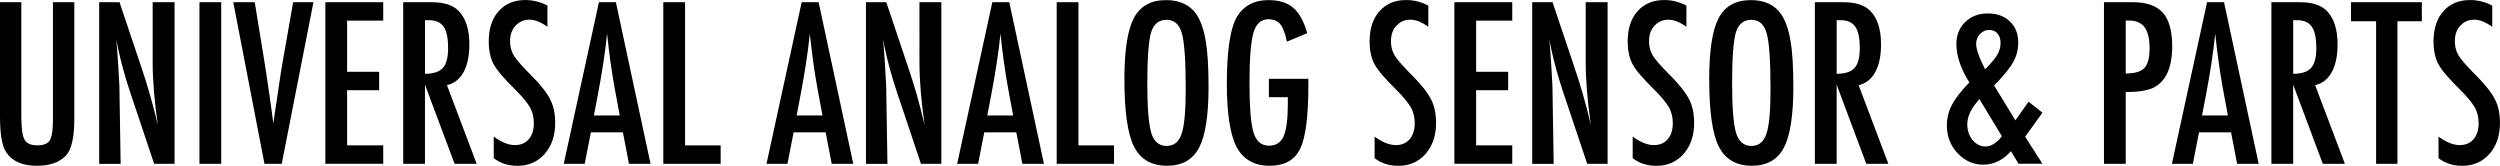 <svg viewBox="0 0 769.83 51.05" height="51.05" width="769.83" xmlns="http://www.w3.org/2000/svg" id="a"><path d="m0,.68h6.57v35.16c0,3.59.32,5.97.97,7.15.67,1.18,1.98,1.77,3.93,1.77s3.24-.52,3.87-1.55c.64-1.05.97-3.19.97-6.41V.68h6.57v36.13c0,5.41-.83,9.08-2.48,10.99-1.98,2.17-5,3.25-9.06,3.25-4.47,0-7.62-1.4-9.44-4.19-1.27-1.91-1.9-5.59-1.9-11.02V.68Z"></path><path d="m30.55.68h6.25l6.67,19.85c1.93,5.61,3.64,11.59,5.12,17.95-.54-3.85-.93-7.33-1.19-10.44-.26-3.11-.39-6.05-.39-8.8V.68h6.74v49.76h-6.28l-7.51-22.4c-.69-2.08-1.34-4.22-1.95-6.41s-1.18-4.49-1.69-6.9c-.04-.3-.11-.67-.21-1.1-.1-.43-.21-.92-.34-1.48.06.56.12,1.04.16,1.43.04.4.08.74.1,1.02l.35,5.06.35,6.16c.02.34.04.76.05,1.26.01.49.02,1.05.02,1.68l.35,21.69h-6.61V.68Z"></path><path d="m61.42.68h6.7v49.76h-6.7V.68Z"></path><path d="m71.83.68h6.61l3,18.37.52,3.32,1.06,7.22c.17,1.22.33,2.34.47,3.35.14,1.01.26,1.92.37,2.74l.32,2.45c.06-.49.12-.93.16-1.32.04-.39.09-.71.13-.97l.87-5.77,1.13-7.57c.11-.69.21-1.32.31-1.9s.19-1.1.27-1.55l3.22-18.37h6.25l-9.76,49.76h-5.32L71.83.68Z"></path><path d="m100.19.68h17.82v5.67h-11.12v15.76h9.86v5.67h-9.86v16.98h11.12v5.67h-17.82V.68Z"></path><path d="m124.17.68h8.83c3.65,0,6.37.87,8.15,2.61,2.26,2.26,3.38,5.7,3.38,10.34,0,3.57-.6,6.43-1.79,8.59s-2.9,3.5-5.11,4.01l9.15,24.2h-6.8l-9.12-24.36v24.36h-6.7V.68Zm6.7,22.04c2.6,0,4.44-.6,5.51-1.8,1.07-1.2,1.61-3.23,1.61-6.09,0-1.55-.11-2.87-.34-3.96s-.58-1.99-1.06-2.67c-.48-.69-1.11-1.19-1.87-1.51-.76-.32-1.67-.48-2.72-.48h-1.13v16.53Z"></path><path d="m168.58,1.71v6.54c-2.04-1.46-3.88-2.19-5.51-2.19-1.76,0-3.2.62-4.32,1.87-1.12,1.18-1.68,2.76-1.68,4.74,0,1.74.4,3.23,1.19,4.48.41.67,1.08,1.53,2.01,2.58.93,1.05,2.14,2.32,3.63,3.8,2.73,2.77,4.59,5.17,5.58,7.19.99,1.96,1.48,4.35,1.48,7.19,0,3.85-1.08,7.01-3.25,9.51-2.17,2.43-4.95,3.64-8.35,3.64-2.86,0-5.3-.78-7.32-2.35v-6.64c2.38,1.74,4.55,2.61,6.51,2.61,1.83,0,3.25-.61,4.29-1.82,1.03-1.21,1.55-2.86,1.55-4.95,0-1.8-.4-3.43-1.19-4.87-.41-.69-.98-1.48-1.71-2.37-.73-.89-1.64-1.89-2.74-2.98-1.7-1.68-3.1-3.16-4.22-4.45-1.12-1.29-1.94-2.42-2.48-3.38-1.03-1.89-1.55-4.27-1.55-7.15,0-3.89,1.01-6.97,3.03-9.25,2.04-2.3,4.78-3.45,8.22-3.45,2.38,0,4.66.57,6.83,1.71Z"></path><path d="m184.43.68h5.22l10.67,49.76h-6.64l-1.87-9.7h-9.86l-1.9,9.7h-6.45L184.43.68Zm6.41,34.87l-1.48-7.93c-.99-5.39-1.79-11.15-2.42-17.27-.3,2.99-.69,6.01-1.16,9.07-.47,3.06-1.03,6.31-1.68,9.75l-1.22,6.38h7.96Z"></path><path d="m204.25.68h6.7v44.09h10.96v5.67h-17.66V.68Z"></path><path d="m246.86.68h5.22l10.67,49.76h-6.64l-1.87-9.7h-9.86l-1.9,9.7h-6.45L246.86.68Zm6.41,34.87l-1.48-7.93c-.99-5.39-1.79-11.15-2.42-17.27-.3,2.99-.69,6.01-1.16,9.07-.47,3.06-1.03,6.31-1.68,9.75l-1.22,6.38h7.96Z"></path><path d="m266.67.68h6.25l6.67,19.85c1.93,5.61,3.64,11.59,5.12,17.95-.54-3.85-.93-7.33-1.19-10.44-.26-3.11-.39-6.05-.39-8.8V.68h6.74v49.76h-6.28l-7.51-22.4c-.69-2.08-1.34-4.22-1.95-6.41s-1.18-4.49-1.69-6.9c-.04-.3-.11-.67-.21-1.1-.1-.43-.21-.92-.34-1.48.06.56.12,1.04.16,1.43.04.4.08.74.1,1.02l.35,5.06.35,6.16c.02.34.04.76.05,1.26.01.49.02,1.05.02,1.68l.35,21.69h-6.61V.68Z"></path><path d="m305.57.68h5.22l10.67,49.76h-6.64l-1.87-9.7h-9.86l-1.9,9.7h-6.45L305.57.68Zm6.41,34.87l-1.48-7.93c-.99-5.39-1.79-11.15-2.42-17.27-.3,2.99-.69,6.01-1.16,9.07-.47,3.06-1.03,6.31-1.68,9.75l-1.22,6.38h7.96Z"></path><path d="m325.39.68h6.7v44.09h10.96v5.67h-17.66V.68Z"></path><path d="m372.15,26.78c0,8.79-.98,15.03-2.93,18.72-1.96,3.7-5.23,5.54-9.83,5.54-4.83,0-8.24-1.99-10.22-5.96-1.96-3.89-2.93-10.8-2.93-20.72,0-8.85.97-15.11,2.9-18.79,1.95-3.69,5.26-5.54,9.93-5.54,4.17,0,7.26,1.43,9.28,4.29,1.33,1.91,2.3,4.63,2.9,8.15.6,3.27.9,8.04.9,14.31Zm-7.03.71c0-8.62-.39-14.33-1.16-17.14-.77-2.84-2.35-4.25-4.74-4.25s-3.98,1.3-4.77,3.9c-.77,2.62-1.16,7.88-1.16,15.79,0,7.28.41,12.33,1.22,15.15.84,2.66,2.41,4,4.71,4s3.8-1.25,4.64-3.74c.84-2.47,1.26-7.04,1.26-13.7Z"></path><path d="m390.71,24.27h12.18v1.93c0,9.69-.85,16.23-2.55,19.63-1.68,3.48-4.81,5.22-9.41,5.22s-8.13-1.93-10.15-5.8c-2-3.87-3-10.37-3-19.5,0-10.44,1.1-17.39,3.29-20.85,2.06-3.24,5.23-4.87,9.51-4.87,3.27,0,5.81.78,7.64,2.35,1.85,1.59,3.29,4.2,4.32,7.83l-6.25,2.61c-.28-1.31-.59-2.41-.93-3.3-.34-.89-.72-1.58-1.13-2.08-.82-1.01-2.04-1.51-3.67-1.51-2.23,0-3.76,1.38-4.58,4.12-.82,2.88-1.22,8.05-1.22,15.5s.42,12.64,1.26,15.31,2.42,4,4.74,4c2.13,0,3.62-.95,4.48-2.84.88-2.02,1.32-5.26,1.32-9.73v-2.35h-5.83v-5.67Z"></path><path d="m439.83,1.71v6.54c-2.04-1.46-3.88-2.19-5.51-2.19-1.76,0-3.2.62-4.32,1.87-1.12,1.18-1.68,2.76-1.68,4.74,0,1.74.4,3.23,1.19,4.48.41.67,1.08,1.53,2.01,2.58.94,1.05,2.14,2.32,3.63,3.8,2.73,2.77,4.59,5.17,5.58,7.19.99,1.96,1.48,4.35,1.48,7.19,0,3.85-1.08,7.01-3.25,9.51-2.17,2.43-4.95,3.64-8.35,3.64-2.86,0-5.3-.78-7.32-2.35v-6.64c2.38,1.74,4.55,2.61,6.51,2.61,1.83,0,3.25-.61,4.29-1.82,1.03-1.21,1.55-2.86,1.55-4.95,0-1.8-.4-3.43-1.19-4.87-.41-.69-.98-1.48-1.71-2.37-.73-.89-1.64-1.89-2.74-2.98-1.7-1.68-3.1-3.16-4.22-4.45s-1.94-2.42-2.48-3.38c-1.03-1.89-1.55-4.27-1.55-7.15,0-3.89,1.01-6.97,3.03-9.25,2.04-2.3,4.78-3.45,8.22-3.45,2.38,0,4.66.57,6.83,1.71Z"></path><path d="m447.85.68h17.82v5.67h-11.12v15.76h9.86v5.67h-9.86v16.98h11.12v5.67h-17.82V.68Z"></path><path d="m471.83.68h6.25l6.67,19.85c1.93,5.61,3.64,11.59,5.12,17.95-.54-3.85-.93-7.33-1.19-10.44-.26-3.11-.39-6.05-.39-8.8V.68h6.74v49.76h-6.28l-7.51-22.4c-.69-2.08-1.34-4.22-1.95-6.41-.61-2.19-1.18-4.49-1.69-6.9-.04-.3-.11-.67-.21-1.1-.1-.43-.21-.92-.34-1.48.06.56.12,1.04.16,1.43.04.4.08.74.1,1.02l.35,5.06.35,6.16c.02.34.04.76.05,1.26s.02,1.05.02,1.68l.35,21.69h-6.61V.68Z"></path><path d="m519.3,1.71v6.54c-2.04-1.46-3.88-2.19-5.51-2.19-1.76,0-3.2.62-4.32,1.87-1.12,1.18-1.68,2.76-1.68,4.74,0,1.74.4,3.23,1.19,4.48.41.67,1.08,1.53,2.01,2.58.94,1.05,2.14,2.32,3.63,3.8,2.73,2.77,4.59,5.17,5.58,7.19.99,1.96,1.48,4.35,1.48,7.19,0,3.85-1.08,7.01-3.25,9.51-2.17,2.43-4.95,3.64-8.35,3.64-2.86,0-5.3-.78-7.32-2.35v-6.64c2.38,1.74,4.55,2.61,6.51,2.61,1.83,0,3.25-.61,4.29-1.82,1.03-1.21,1.55-2.86,1.55-4.95,0-1.8-.4-3.43-1.19-4.87-.41-.69-.98-1.48-1.71-2.37-.73-.89-1.64-1.89-2.74-2.98-1.7-1.68-3.1-3.16-4.22-4.45s-1.94-2.42-2.48-3.38c-1.03-1.89-1.55-4.27-1.55-7.15,0-3.89,1.01-6.97,3.03-9.25,2.04-2.3,4.78-3.45,8.22-3.45,2.38,0,4.66.57,6.83,1.71Z"></path><path d="m552.23,26.78c0,8.79-.98,15.03-2.93,18.72s-5.23,5.54-9.83,5.54c-4.83,0-8.24-1.99-10.22-5.96-1.96-3.89-2.93-10.8-2.93-20.72,0-8.85.97-15.11,2.9-18.79,1.96-3.69,5.26-5.54,9.93-5.54,4.17,0,7.26,1.43,9.28,4.29,1.33,1.91,2.3,4.63,2.9,8.15.6,3.27.9,8.04.9,14.31Zm-7.03.71c0-8.62-.39-14.33-1.16-17.14-.77-2.84-2.35-4.25-4.74-4.25s-3.97,1.3-4.77,3.9c-.77,2.62-1.16,7.88-1.16,15.79,0,7.28.41,12.33,1.22,15.15.84,2.66,2.41,4,4.71,4s3.8-1.25,4.64-3.74c.84-2.47,1.26-7.04,1.26-13.7Z"></path><path d="m558.87.68h8.83c3.65,0,6.37.87,8.15,2.61,2.26,2.26,3.38,5.7,3.38,10.34,0,3.57-.6,6.43-1.79,8.59-1.19,2.16-2.9,3.5-5.11,4.01l9.15,24.2h-6.8l-9.12-24.36v24.36h-6.7V.68Zm6.7,22.04c2.6,0,4.44-.6,5.51-1.8,1.07-1.2,1.61-3.23,1.61-6.09,0-1.55-.11-2.87-.34-3.96-.23-1.1-.58-1.99-1.06-2.67-.48-.69-1.11-1.19-1.87-1.51s-1.67-.48-2.72-.48h-1.13v16.53Z"></path><path d="m624.68,31.32l4.25,3.38-5.32,7.41,5.32,8.31h-7.35l-2.35-3.87c-2.45,2.77-5.3,4.16-8.54,4.16-3.03,0-5.66-1.18-7.9-3.54-2.19-2.38-3.29-5.23-3.29-8.54,0-2.23.52-4.34,1.55-6.32,1.03-2,2.83-4.31,5.38-6.93-2.66-4.21-4-8.15-4-11.83,0-2.73.9-4.98,2.71-6.77,1.83-1.76,4.15-2.64,6.96-2.64s5.1.82,6.8,2.45c1.72,1.65,2.58,3.8,2.58,6.45,0,2.26-.53,4.3-1.58,6.12-.49.9-1.22,1.95-2.19,3.14s-2.19,2.53-3.67,4.01l6.57,10.76,4.06-5.77Zm-15.15-.81c-2.49,2.75-3.74,5.33-3.74,7.73,0,1.93.55,3.56,1.64,4.87,1.1,1.33,2.42,2,3.96,2,1.72,0,3.41-1.05,5.06-3.16l-6.93-11.44Zm1.77-9.15c.92-.97,1.7-1.82,2.32-2.56s1.1-1.39,1.42-1.95c.67-1.12,1-2.33,1-3.64,0-1.22-.32-2.2-.97-2.92-.64-.72-1.49-1.08-2.55-1.08s-2.04.43-2.84,1.29c-.77.84-1.16,1.84-1.16,3,0,1.65.92,4.28,2.77,7.86Z"></path><path d="m647.88.68h8.83c4.25,0,7.35,1.07,9.28,3.22,1.93,2.17,2.9,5.61,2.9,10.31,0,6.62-1.94,10.89-5.83,12.83-1.96.88-4.78,1.32-8.48,1.32v22.08h-6.7V.68Zm6.7,21.95c2.77,0,4.68-.56,5.74-1.68,1.07-1.14,1.61-3.16,1.61-6.06s-.52-5.13-1.55-6.51c-1.03-1.37-2.65-2.06-4.87-2.06h-.93v16.31Z"></path><path d="m679.63.68h5.22l10.67,49.76h-6.64l-1.87-9.7h-9.86l-1.9,9.7h-6.45l10.83-49.76Zm6.41,34.87l-1.48-7.93c-.99-5.39-1.79-11.15-2.42-17.27-.3,2.99-.69,6.01-1.16,9.07s-1.03,6.31-1.68,9.75l-1.22,6.38h7.96Z"></path><path d="m699.45.68h8.83c3.65,0,6.37.87,8.15,2.61,2.26,2.26,3.38,5.7,3.38,10.34,0,3.57-.6,6.43-1.79,8.59-1.19,2.16-2.9,3.5-5.11,4.01l9.15,24.2h-6.8l-9.12-24.36v24.36h-6.7V.68Zm6.7,22.04c2.6,0,4.44-.6,5.51-1.8,1.07-1.2,1.61-3.23,1.61-6.09,0-1.55-.11-2.87-.34-3.96-.23-1.1-.58-1.99-1.06-2.67-.48-.69-1.11-1.19-1.87-1.51s-1.67-.48-2.72-.48h-1.13v16.53Z"></path><path d="m723.94.68h21.82v5.87h-7.51v43.89h-6.57V6.54h-7.73V.68Z"></path><path d="m767.44,1.71v6.54c-2.04-1.46-3.88-2.19-5.51-2.19-1.76,0-3.2.62-4.32,1.87-1.12,1.18-1.68,2.76-1.68,4.74,0,1.74.4,3.23,1.19,4.48.41.67,1.08,1.53,2.01,2.58.94,1.05,2.14,2.32,3.63,3.8,2.73,2.77,4.59,5.17,5.58,7.19.99,1.96,1.48,4.35,1.48,7.19,0,3.85-1.08,7.01-3.25,9.51-2.17,2.43-4.95,3.64-8.35,3.64-2.86,0-5.3-.78-7.32-2.35v-6.64c2.38,1.74,4.55,2.61,6.51,2.61,1.83,0,3.25-.61,4.29-1.82,1.03-1.21,1.55-2.86,1.55-4.95,0-1.8-.4-3.43-1.19-4.87-.41-.69-.98-1.48-1.71-2.37-.73-.89-1.64-1.89-2.74-2.98-1.7-1.68-3.1-3.16-4.22-4.45s-1.94-2.42-2.48-3.38c-1.03-1.89-1.55-4.27-1.55-7.15,0-3.89,1.01-6.97,3.03-9.25,2.04-2.3,4.78-3.45,8.22-3.45,2.38,0,4.66.57,6.83,1.71Z"></path></svg>